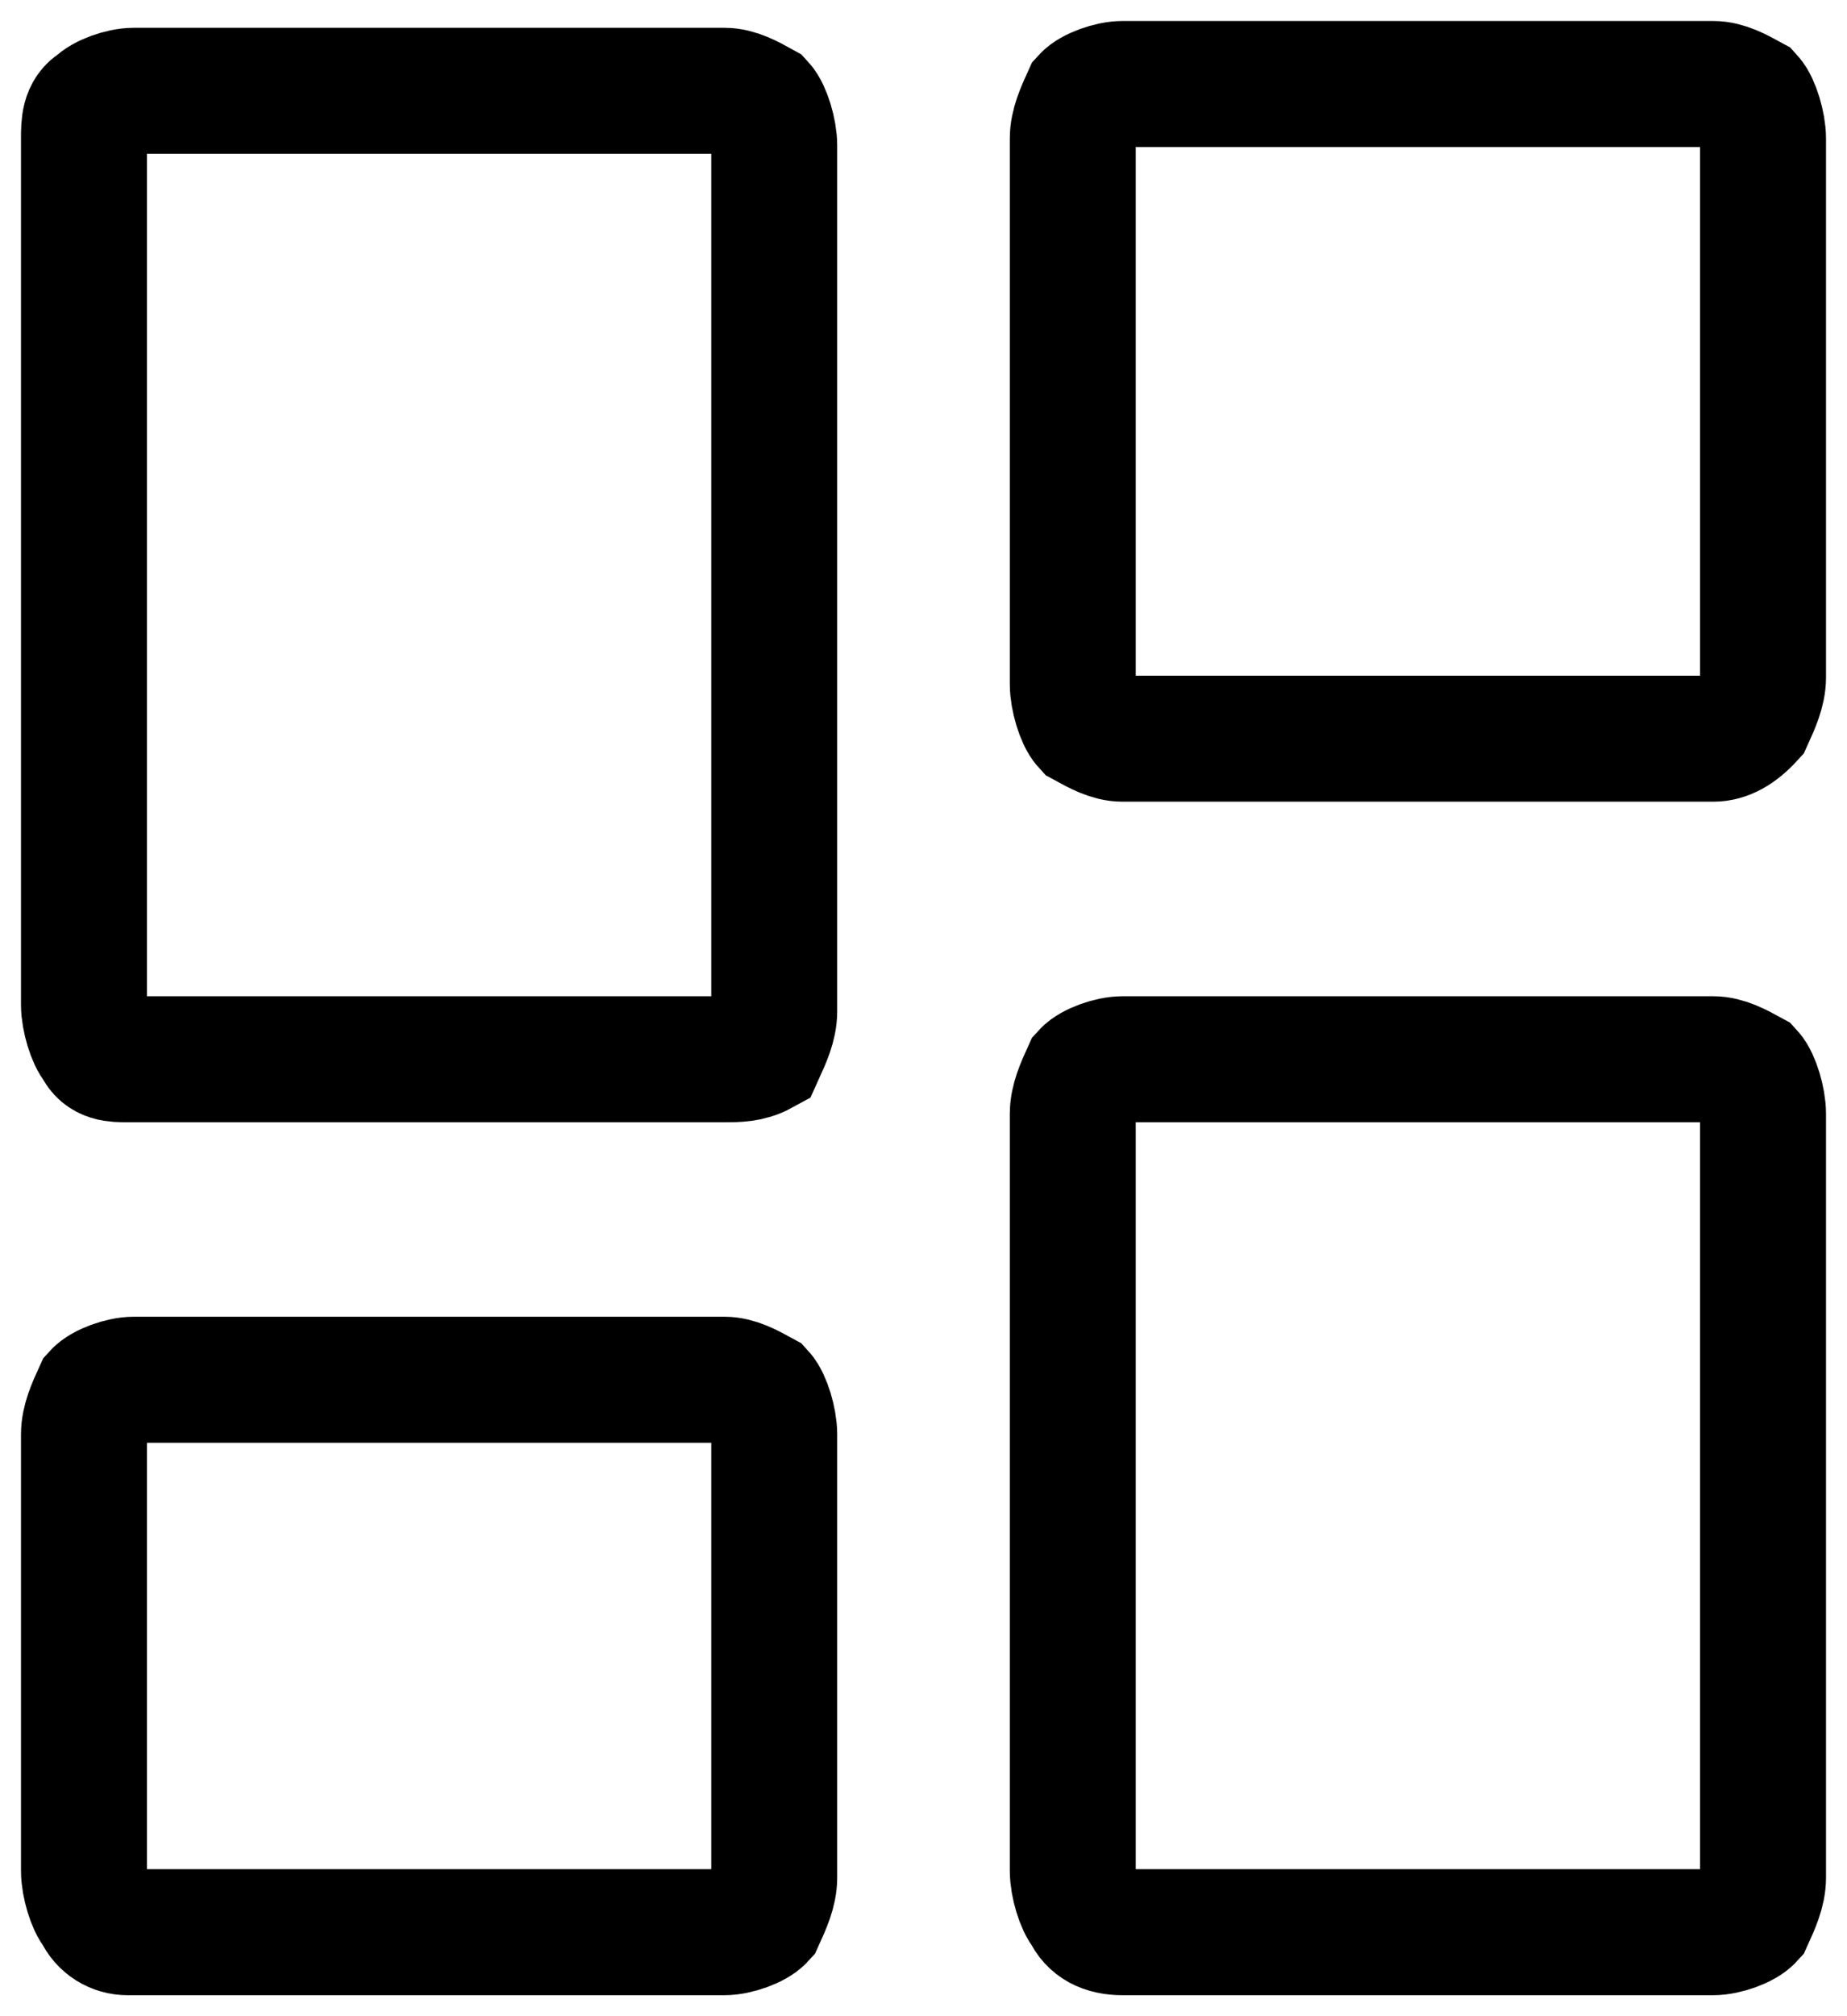 <svg width="22" height="24" viewBox="0 0 22 24" fill="none" xmlns="http://www.w3.org/2000/svg">
<path d="M8.63 12.609H1.519C1.37 12.609 1.222 12.609 1.148 12.447C1.074 12.365 1 12.122 1 11.959V1.649C1 1.487 1 1.325 1.148 1.244C1.222 1.162 1.444 1.081 1.593 1.081H8.63C8.778 1.081 8.926 1.162 9.074 1.244C9.148 1.325 9.222 1.568 9.222 1.731V12.041C9.222 12.203 9.148 12.365 9.074 12.528C8.926 12.609 8.778 12.609 8.63 12.609ZM1.148 22.756C1.074 22.675 1 22.432 1 22.269V17.074C1 16.911 1.074 16.749 1.148 16.587C1.222 16.506 1.444 16.424 1.593 16.424H8.63C8.778 16.424 8.926 16.506 9.074 16.587C9.148 16.668 9.222 16.911 9.222 17.074V22.351C9.222 22.513 9.148 22.675 9.074 22.838C9 22.919 8.778 23 8.63 23H1.519C1.37 23 1.222 22.919 1.148 22.756ZM12.926 22.756C12.852 22.675 12.778 22.432 12.778 22.269V13.258C12.778 13.096 12.852 12.934 12.926 12.771C13 12.69 13.222 12.609 13.37 12.609H20.407C20.556 12.609 20.704 12.69 20.852 12.771C20.926 12.852 21 13.096 21 13.258V22.351C21 22.513 20.926 22.675 20.852 22.838C20.778 22.919 20.556 23 20.407 23H13.37C13.148 23 13 22.919 12.926 22.756ZM20.407 8.793H13.37C13.222 8.793 13.074 8.712 12.926 8.631C12.852 8.55 12.778 8.306 12.778 8.144V1.649C12.778 1.487 12.852 1.325 12.926 1.162C13 1.081 13.222 1 13.37 1H20.407C20.556 1 20.704 1.081 20.852 1.162C20.926 1.244 21 1.487 21 1.649V8.063C21 8.225 20.926 8.387 20.852 8.55C20.704 8.712 20.556 8.793 20.407 8.793Z" stroke="black" stroke-width="1.5"/>
</svg>
